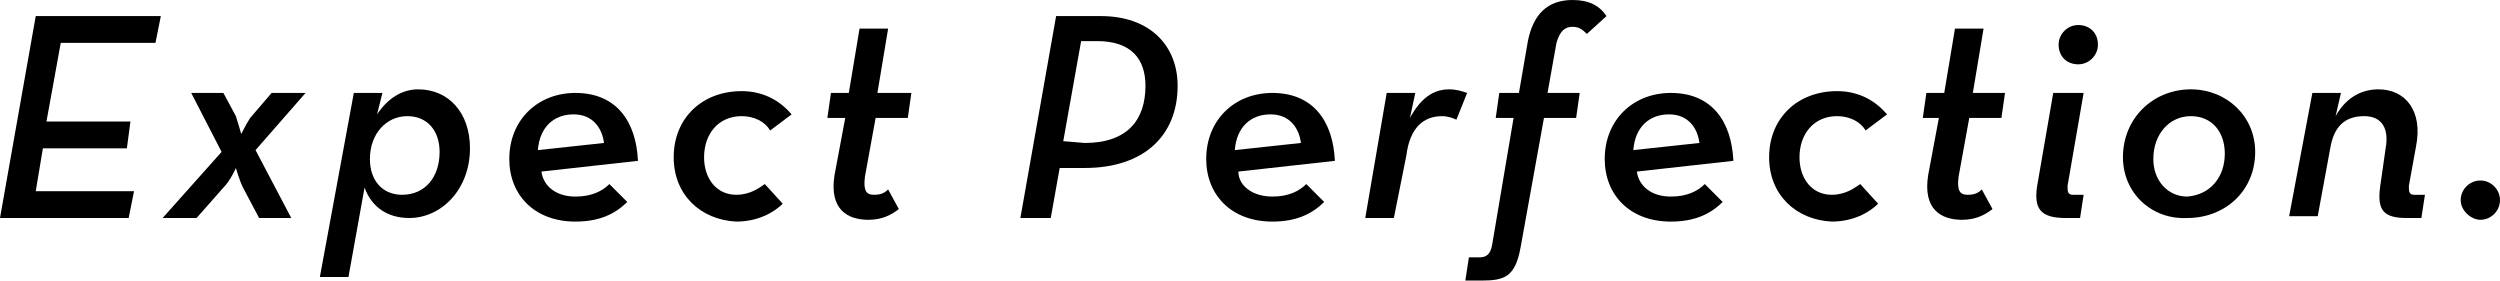 <?xml version="1.0" encoding="utf-8"?>
<!-- Generator: Adobe Illustrator 19.2.1, SVG Export Plug-In . SVG Version: 6.00 Build 0)  -->
<svg version="1.1" id="Layer_3" xmlns="http://www.w3.org/2000/svg" xmlns:xlink="http://www.w3.org/1999/xlink" x="0px" y="0px"
	 width="139.9px" height="15.7px" viewBox="0 0 139.9 15.7" style="enable-background:new 0 0 139.9 15.7;" xml:space="preserve">
<g>
	<path d="M2,0.9h7L8.7,2.4H3.4L2.6,6.8h4.7L7.1,8.3H2.4L2,10.7h5.5l-0.3,1.5H0L2,0.9z"/>
	<path d="M12.4,8.5l-1.7-3.3h1.8l0.7,1.3c0.1,0.3,0.3,1,0.3,1s0.3-0.6,0.5-0.9l1.2-1.4h1.9l-2.8,3.2l2,3.8h-1.8l-0.9-1.7
		c-0.2-0.4-0.4-1.1-0.4-1.1s-0.3,0.7-0.7,1.1L11,12.2H9.1L12.4,8.5z"/>
	<path d="M19.8,5.2h1.6l-0.3,1.2C21.7,5.5,22.5,5,23.4,5c1.7,0,2.9,1.3,2.9,3.3c0,2.3-1.6,3.9-3.4,3.9c-1.2,0-2.1-0.6-2.5-1.7
		l-0.9,5h-1.6L19.8,5.2z M24.6,8.5c0-1.2-0.7-2-1.8-2c-1.2,0-2.1,1-2.1,2.4c0,1.2,0.7,2,1.8,2C23.8,10.9,24.6,9.9,24.6,8.5z"/>
	<path d="M32.2,11c0.9,0,1.5-0.3,1.9-0.7l1,1c-0.7,0.7-1.6,1.1-2.9,1.1c-2.3,0-3.7-1.5-3.7-3.5c0-2.2,1.6-3.7,3.7-3.7
		c2.3,0,3.4,1.6,3.5,3.8l-5.4,0.6C30.4,10.4,31.1,11,32.2,11z M33.8,8c-0.1-0.8-0.6-1.6-1.7-1.6c-1.1,0-1.9,0.7-2,2L33.8,8z"/>
	<path d="M37.7,8.8c0-2.2,1.6-3.7,3.8-3.7c1.3,0,2.2,0.6,2.8,1.3l-1.2,0.9c-0.3-0.5-0.9-0.8-1.6-0.8c-1.3,0-2.1,1-2.1,2.3
		c0,1.2,0.7,2.1,1.8,2.1c0.8,0,1.3-0.4,1.6-0.6l1,1.1c-0.5,0.5-1.4,1-2.6,1C39.2,12.3,37.7,10.9,37.7,8.8z"/>
	<path d="M46.3,6.6l0.2-1.4h1l0.6-3.6h1.6l-0.6,3.6H51l-0.2,1.4H49l-0.6,3.3c-0.1,0.8,0.1,1,0.5,1s0.6-0.1,0.8-0.3l0.6,1.1
		c-0.4,0.3-0.9,0.6-1.7,0.6c-1.2,0-2.2-0.6-1.9-2.5l0.6-3.2C47.3,6.6,46.3,6.6,46.3,6.6z"/>
	<path d="M58.8,12.2h-1.7l2-11.3h2.5c2.8,0,4.3,1.7,4.3,3.9c0,2.8-1.9,4.6-5.2,4.6h-1.4L58.8,12.2z M60.7,8c2.4,0,3.4-1.3,3.4-3.2
		c0-1.5-0.8-2.5-2.7-2.5h-0.9l-1,5.6L60.7,8L60.7,8z"/>
	<path d="M71.2,11c0.9,0,1.5-0.3,1.9-0.7l1,1c-0.7,0.7-1.6,1.1-2.9,1.1c-2.3,0-3.7-1.5-3.7-3.5c0-2.2,1.6-3.7,3.7-3.7
		c2.3,0,3.4,1.6,3.5,3.8l-5.4,0.6C69.3,10.4,70.1,11,71.2,11z M72.8,8c-0.1-0.8-0.6-1.6-1.7-1.6s-1.9,0.7-2,2L72.8,8z"/>
	<path d="M77.6,5.2h1.6l-0.3,1.4C79.5,5.5,80.2,5,81.1,5c0.4,0,0.7,0.1,1,0.2l-0.6,1.5c-0.2-0.1-0.5-0.2-0.8-0.2c-1,0-1.8,0.6-2,2.2
		L78,12.2h-1.6L77.6,5.2z"/>
	<path d="M83.7,6.6l0.2-1.4H85l0.5-2.9C85.8,0.8,86.6,0,88,0c0.9,0,1.5,0.3,1.9,0.9l-1.1,1c-0.2-0.2-0.4-0.4-0.8-0.4
		s-0.7,0.2-0.9,0.9l-0.5,2.8h1.8l-0.2,1.4h-1.8l-1.3,7.2c-0.3,1.7-0.9,1.9-2.2,1.9H82l0.2-1.3h0.6c0.3,0,0.6-0.1,0.7-0.7l1.2-7.1
		C84.7,6.6,83.7,6.6,83.7,6.6z"/>
	<path d="M93.5,11c0.9,0,1.5-0.3,1.9-0.7l1,1c-0.7,0.7-1.6,1.1-2.9,1.1c-2.3,0-3.7-1.5-3.7-3.5c0-2.2,1.6-3.7,3.7-3.7
		c2.3,0,3.4,1.6,3.5,3.8l-5.4,0.6C91.7,10.4,92.4,11,93.5,11z M95.1,8c-0.1-0.8-0.6-1.6-1.7-1.6s-1.9,0.7-2,2L95.1,8z"/>
	<path d="M99,8.8c0-2.2,1.6-3.7,3.8-3.7c1.3,0,2.2,0.6,2.8,1.3l-1.2,0.9c-0.3-0.5-0.9-0.8-1.6-0.8c-1.3,0-2.1,1-2.1,2.3
		c0,1.2,0.7,2.1,1.8,2.1c0.8,0,1.3-0.4,1.6-0.6l1,1.1c-0.5,0.5-1.4,1-2.6,1C100.5,12.3,99,10.9,99,8.8z"/>
	<path d="M107.6,6.6l0.2-1.4h1l0.6-3.6h1.6l-0.6,3.6h1.8L112,6.6h-1.8l-0.6,3.3c-0.1,0.8,0.1,1,0.5,1s0.6-0.1,0.8-0.3l0.6,1.1
		c-0.4,0.3-0.9,0.6-1.7,0.6c-1.2,0-2.2-0.6-1.9-2.5l0.6-3.2C108.5,6.6,107.6,6.6,107.6,6.6z"/>
	<path d="M114,10.4l0.9-5.2h1.7l-0.9,5.2c0,0.3,0,0.5,0.3,0.5h0.6l-0.2,1.3h-0.8C114.2,12.2,113.8,11.7,114,10.4z M115.2,2.5
		c0-0.6,0.5-1.1,1.1-1.1s1.1,0.4,1.1,1.1c0,0.6-0.5,1.1-1.1,1.1S115.2,3.2,115.2,2.5z"/>
	<path d="M118.8,8.8c0-2.2,1.7-3.8,3.8-3.8c2,0,3.6,1.5,3.6,3.5c0,2.2-1.7,3.7-3.8,3.7C120.4,12.3,118.8,10.8,118.8,8.8z M124.5,8.6
		c0-1.2-0.7-2.1-1.9-2.1c-1.2,0-2.1,1-2.1,2.4c0,1.2,0.8,2.1,1.9,2.1C123.7,10.9,124.5,9.9,124.5,8.6z"/>
	<path d="M129.4,5.2h1.6l-0.3,1.3c0.5-0.9,1.3-1.5,2.4-1.5c1.5,0,2.5,1.2,2.1,3.2l-0.4,2.2c0,0.3,0,0.5,0.3,0.5h0.6l-0.2,1.3h-0.8
		c-1.3,0-1.7-0.4-1.5-1.8l0.3-2.1c0.2-1.1-0.2-1.8-1.2-1.8c-1.1,0-1.7,0.6-1.9,1.8l-0.7,3.8h-1.6L129.4,5.2z"/>
	<path d="M137.7,11.2c0-0.6,0.5-1.1,1.1-1.1s1.1,0.5,1.1,1.1s-0.5,1.1-1.1,1.1C138.3,12.3,137.7,11.8,137.7,11.2z"/>
</g>
</svg>
